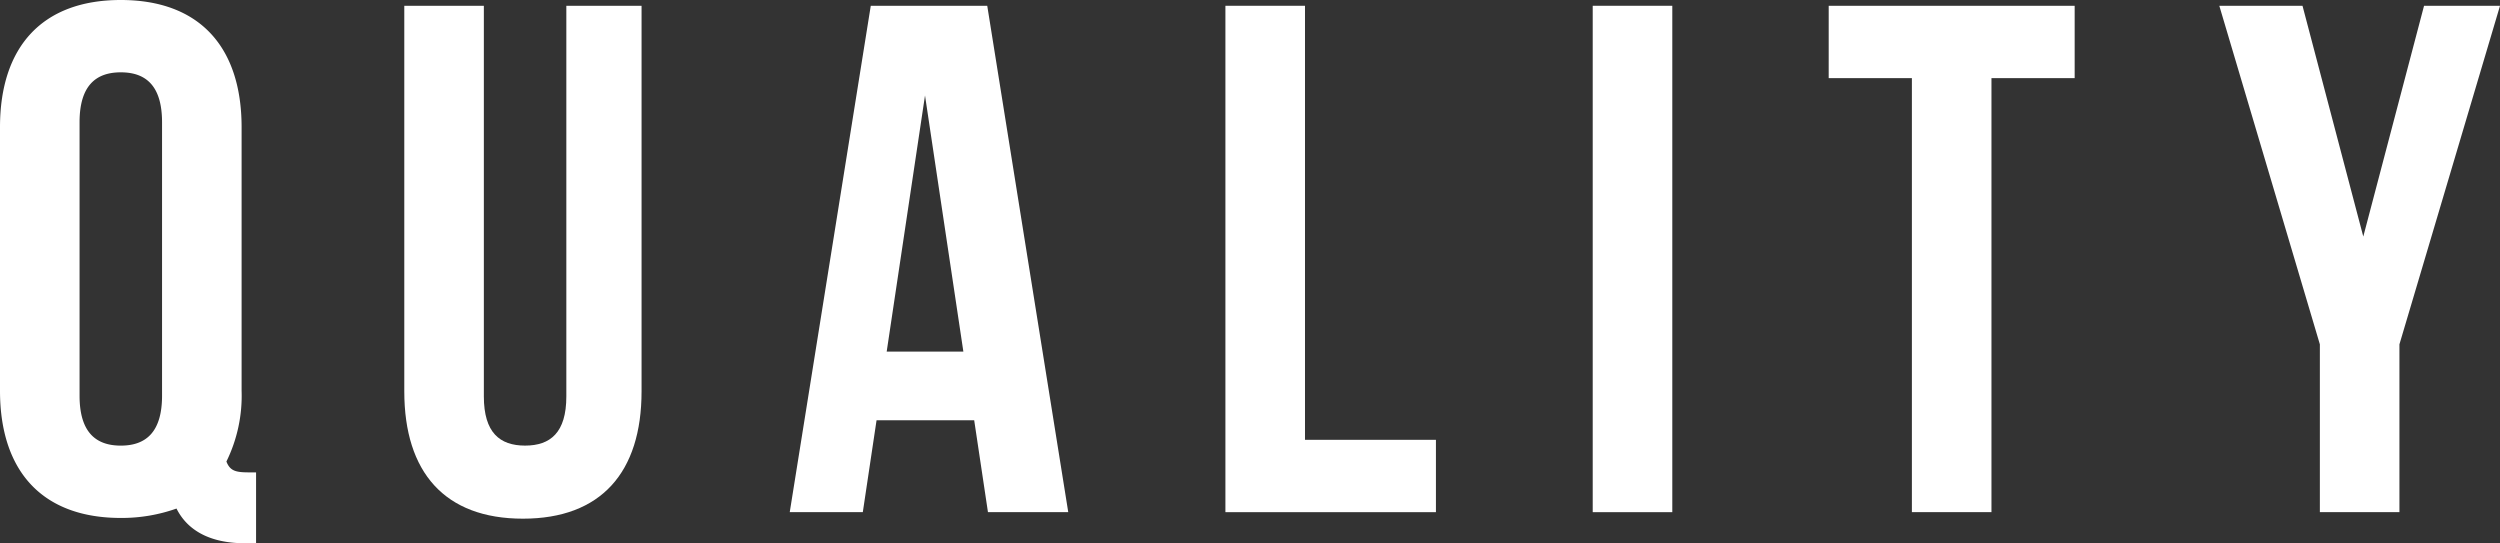 <svg xmlns="http://www.w3.org/2000/svg" viewBox="0 0 175.549 38.148"><rect x="0" y="0" width="175.549" height="38.148" fill="#333333" stroke="none"/><defs><style>.cls-1{fill:#fff;}</style></defs><g id="レイヤー_2" data-name="レイヤー 2"><g id="文字"><path class="cls-1" d="M0,8.94C0,3.251,2.997,0,8.482,0c5.486,0,8.483,3.251,8.483,8.94V27.43a10.469,10.469,0,0,1-1.066,4.978c.254.66.66.762,1.574.762h.508v4.978h-.762c-2.489,0-4.063-.914-4.825-2.438a11.467,11.467,0,0,1-3.912.66C2.997,36.37,0,33.119,0,27.43ZM5.587,27.786c0,2.54,1.118,3.505,2.896,3.505,1.778,0,2.896-.965,2.896-3.505V8.584c0-2.54-1.117-3.505-2.896-3.505-1.777,0-2.896.965-2.896,3.505Z"/><path class="cls-1" d="M33.976.406V27.836c0,2.54,1.117,3.454,2.896,3.454,1.777,0,2.896-.914,2.896-3.454V.406h5.282V27.481c0,5.689-2.844,8.94-8.33,8.94s-8.331-3.251-8.331-8.94V.406Z"/><path class="cls-1" d="M75.012,35.964H69.374L68.408,29.513H61.551l-.965,6.451H55.455L61.145.406h8.179ZM62.263,24.687h5.384L64.954,6.705Z"/><path class="cls-1" d="M86.048.406h5.588v30.478h9.194v5.08H86.048Z"/><path class="cls-1" d="M111.84.406h5.588V35.964h-5.588Z"/><path class="cls-1" d="M128.411.406h17.271V5.486h-5.842V35.964h-5.588V5.486h-5.842Z"/><path class="cls-1" d="M162.9,24.179,155.839.406h5.842l4.268,16.204,4.267-16.204h5.334L168.487,24.179V35.964h-5.587Z"/></g></g></svg>